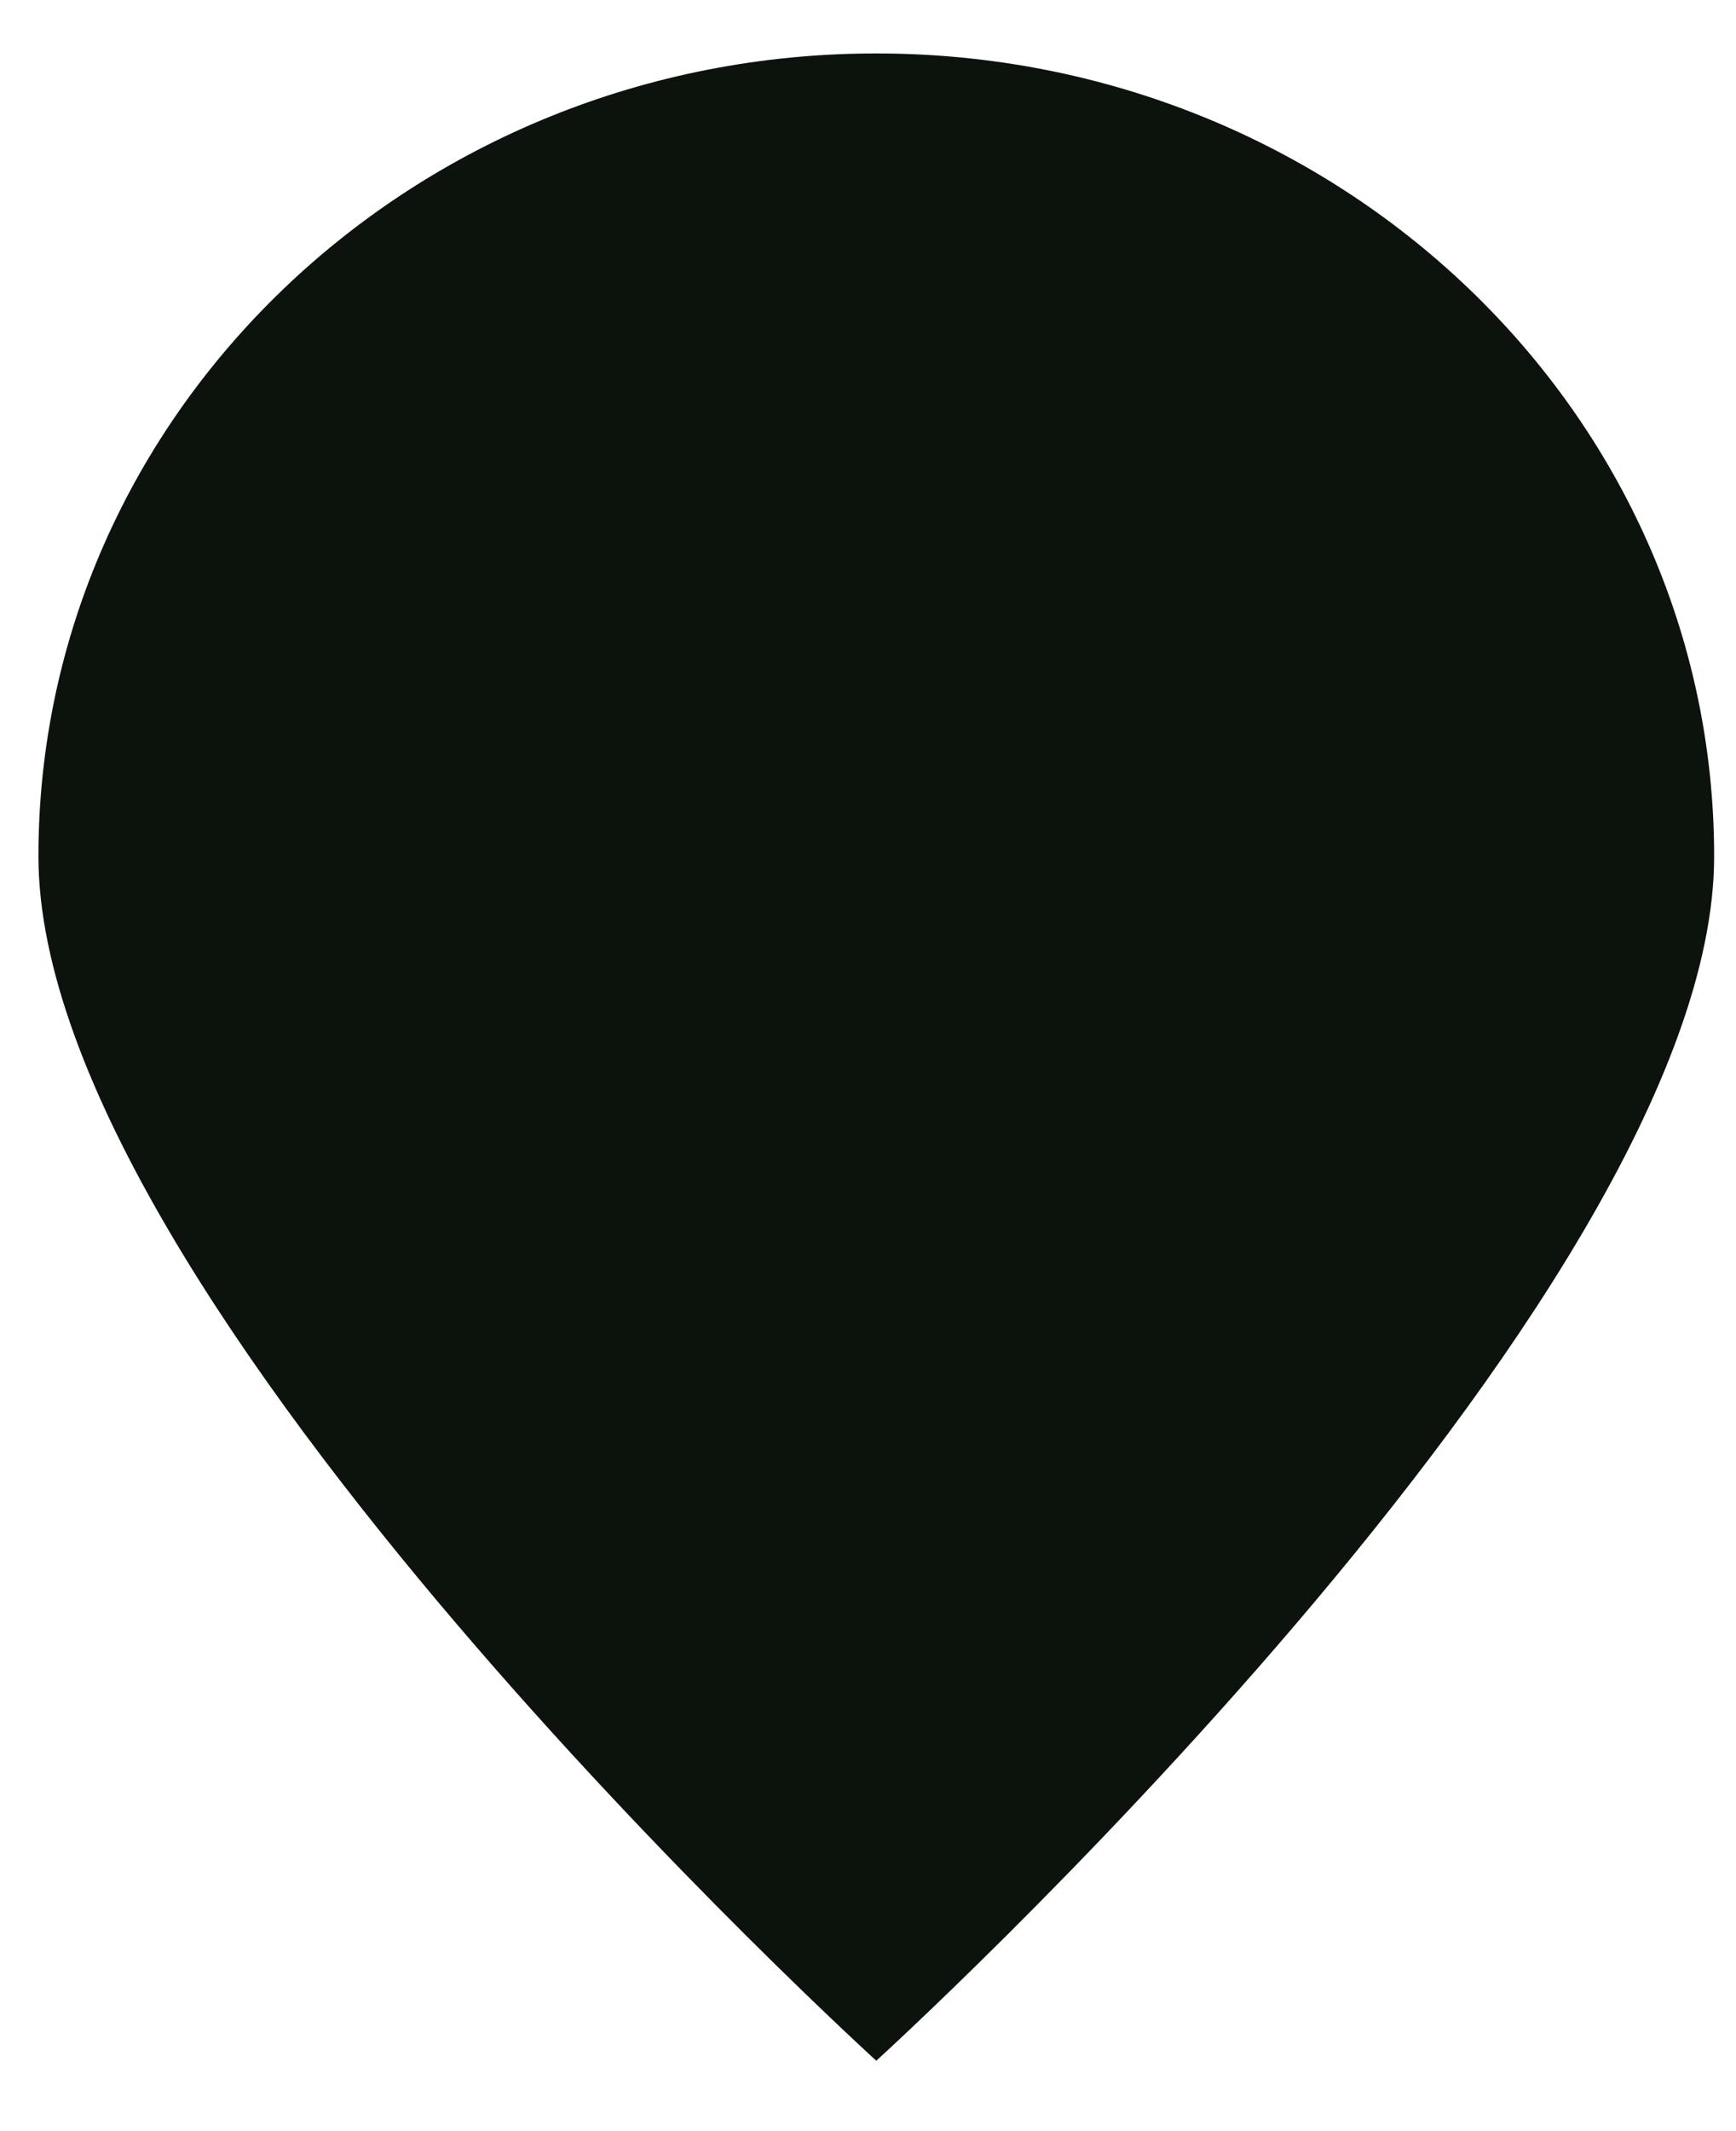 <svg width="22" height="27" viewBox="0 0 22 27" fill="none" xmlns="http://www.w3.org/2000/svg">
<path d="M21.723 10.849C21.723 16.467 11.105 26.108 11.105 26.108C11.105 26.108 0.487 16.467 0.487 10.849C0.487 5.231 5.241 0.677 11.105 0.677C16.969 0.677 21.723 5.231 21.723 10.849Z" fill="#0C130C"/>
</svg>
